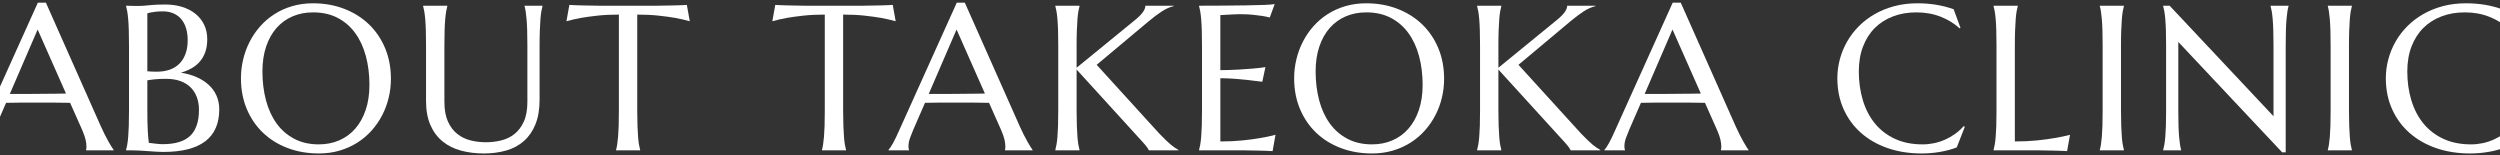 <?xml version="1.0" encoding="UTF-8"?>
<svg id="_レイヤー_2" data-name="レイヤー 2" xmlns="http://www.w3.org/2000/svg" xmlns:xlink="http://www.w3.org/1999/xlink" viewBox="0 0 3220 200">
  <rect x="0" y="0" width="3220" height="200" fill="#333333" stroke="none"/>
  <defs>
    <style>
      .cls-1 {
        clip-path: url(#clippath);
      }

      .cls-2 {
        fill: none;
      }

      .cls-2, .cls-3 {
        stroke-width: 0px;
      }

      .cls-4 {
        isolation: isolate;
      }

      .cls-3 {
        fill: #fff;
      }
    </style>
    <clipPath id="clippath">
      <rect class="cls-2" width="3220" height="200"/>
    </clipPath>
  </defs>
  <g class="cls-1">
    <g id="ABOUT_TAKEOKA_CLINIC" data-name="ABOUT TAKEOKA CLINIC" class="cls-4">
      <g class="cls-4">
        <path class="cls-3" d="M110.82,193.62v-.52c.17-.43.3-1.08.39-1.95.08-.86.13-1.64.13-2.34,0-2.68-.37-5.65-1.1-8.9-.74-3.25-2.14-7.29-4.22-12.14l-15.72-35.33c-4.85-.17-11.3-.26-19.35-.26H25.04c-6.36,0-12.1.09-17.21.26l-14.94,34.29c-1.3,3.2-2.68,6.71-4.16,10.52-1.47,3.81-2.21,7.66-2.21,11.56,0,1.13.08,2.06.26,2.79.17.74.34,1.23.52,1.49v.52h-26.5v-.52c1.56-1.64,3.51-4.57,5.84-8.77,2.34-4.2,4.89-9.46,7.66-15.78L48.74,3.47h10.39l70.53,158.72c1.64,3.72,3.35,7.34,5.13,10.85,1.77,3.51,3.44,6.65,5,9.42,1.56,2.77,2.94,5.11,4.16,7.01,1.21,1.91,2.03,3.12,2.47,3.64v.52h-35.59ZM26.66,121.01c5.02,0,10.17-.02,15.46-.07,5.28-.04,10.46-.08,15.52-.13,5.06-.04,9.94-.09,14.61-.13,4.68-.04,8.92-.11,12.73-.19L48.48,38.02,12.63,121.01h14.03Z"/>
        <path class="cls-3" d="M166.15,58.28c0-7.36-.09-13.79-.26-19.29-.17-5.5-.43-10.26-.78-14.29-.35-4.03-.76-7.38-1.23-10.07-.48-2.68-.97-4.94-1.49-6.75v-.52c1.73.09,3.55.13,5.46.13,1.64.09,3.48.13,5.52.13h6.3c3.12,0,7.34-.3,12.66-.91,5.32-.6,12.19-.91,20.59-.91,7.79,0,14.98,1.02,21.56,3.05,6.58,2.04,12.27,4.96,17.08,8.77,4.8,3.81,8.57,8.51,11.3,14.09,2.73,5.58,4.09,11.93,4.09,19.03,0,5.97-.82,11.32-2.47,16.04-1.65,4.72-3.96,8.83-6.95,12.34-2.99,3.51-6.58,6.45-10.78,8.83-4.2,2.38-8.81,4.27-13.83,5.65,7.36,1.13,14.07,3.01,20.13,5.65,6.06,2.64,11.28,5.95,15.65,9.94,4.37,3.98,7.75,8.64,10.13,13.96,2.38,5.32,3.57,11.23,3.57,17.73,0,18.27-6.02,31.97-18.05,41.11-12.04,9.14-30.05,13.7-54.03,13.7-2.6,0-5.63-.11-9.09-.32-3.46-.22-6.99-.46-10.59-.71-3.59-.26-7.12-.5-10.58-.71-3.46-.22-6.49-.32-9.09-.32h-8.57v-.52c.52-1.82,1.02-4.07,1.49-6.75.48-2.68.89-6.02,1.23-10,.34-3.98.6-8.72.78-14.22.17-5.5.26-11.93.26-19.29V58.28ZM189.79,91.79c2.42.26,4.59.41,6.49.46,1.9.04,3.94.06,6.1.06,5.89,0,11.25-.84,16.11-2.53,4.85-1.69,8.98-4.22,12.4-7.6,3.42-3.38,6.08-7.6,7.99-12.66,1.9-5.06,2.86-10.97,2.86-17.73,0-5.63-.69-10.74-2.08-15.33-1.39-4.59-3.44-8.51-6.17-11.75-2.73-3.25-6.08-5.74-10.07-7.47-3.98-1.73-8.53-2.6-13.64-2.6-3.29,0-6.17.13-8.64.39-2.47.26-4.57.56-6.3.91-1.99.35-3.68.78-5.07,1.3v74.55ZM213.82,101.53c-5.89,0-10.83.22-14.81.65-3.98.43-7.06.87-9.22,1.3v39.35c0,10.13.17,18.49.52,25.07.34,6.58.82,11.95,1.43,16.11,3.29.43,6.58.82,9.87,1.17,3.29.35,5.93.52,7.92.52,16.19,0,28.03-3.61,35.52-10.84,7.49-7.23,11.23-18.33,11.23-33.32,0-5.89-.89-11.28-2.66-16.17-1.78-4.89-4.42-9.11-7.92-12.66-3.51-3.55-7.92-6.3-13.25-8.25-5.32-1.95-11.54-2.92-18.64-2.92Z"/>
        <path class="cls-3" d="M403.22,4.25c14.46,0,27.82,2.36,40.07,7.08,12.25,4.72,22.84,11.34,31.76,19.87,8.92,8.53,15.89,18.77,20.91,30.72,5.02,11.95,7.53,25.15,7.53,39.61,0,8.23-.95,16.32-2.86,24.29-1.91,7.97-4.7,15.5-8.38,22.6-3.68,7.1-8.2,13.66-13.57,19.68-5.37,6.02-11.49,11.21-18.38,15.59-6.88,4.37-14.48,7.79-22.79,10.26-8.31,2.47-17.27,3.7-26.89,3.7-14.46,0-27.82-2.32-40.07-6.95-12.25-4.63-22.84-11.19-31.76-19.68-8.92-8.49-15.89-18.68-20.91-30.59-5.02-11.9-7.53-25.13-7.53-39.68,0-8.23.95-16.32,2.86-24.29,1.9-7.97,4.7-15.54,8.38-22.73,3.68-7.19,8.18-13.79,13.51-19.81,5.33-6.02,11.43-11.23,18.31-15.65,6.88-4.42,14.5-7.86,22.86-10.33,8.35-2.47,17.34-3.7,26.95-3.7ZM410.62,185.95c9.61,0,18.4-1.73,26.37-5.2,7.97-3.46,14.83-8.49,20.59-15.07,5.76-6.58,10.24-14.61,13.44-24.09,3.2-9.48,4.81-20.24,4.81-32.28,0-13.33-1.54-25.69-4.61-37.08-3.07-11.39-7.64-21.26-13.7-29.61-6.06-8.36-13.62-14.89-22.67-19.61-9.05-4.72-19.59-7.08-31.63-7.08-9.61,0-18.4,1.71-26.37,5.13-7.97,3.42-14.83,8.38-20.59,14.87-5.76,6.49-10.24,14.46-13.44,23.9-3.2,9.44-4.81,20.18-4.81,32.21,0,13.25,1.51,25.61,4.55,37.08,3.03,11.47,7.58,21.41,13.64,29.81,6.06,8.4,13.64,15,22.73,19.81,9.09,4.8,19.66,7.21,31.69,7.21Z"/>
        <path class="cls-3" d="M679.27,58.28c0-7.36-.09-13.79-.26-19.29-.17-5.5-.43-10.26-.78-14.29-.35-4.03-.74-7.38-1.17-10.07-.43-2.68-.91-4.94-1.43-6.75v-.52h23.12v.52c-.52,1.82-1.02,4.07-1.49,6.75-.48,2.68-.87,6.04-1.17,10.07-.3,4.03-.56,8.79-.78,14.29-.22,5.5-.32,11.93-.32,19.29v70.14c0,12.38-1.78,22.95-5.33,31.69-3.55,8.75-8.49,15.91-14.81,21.5-6.32,5.58-13.9,9.66-22.73,12.21-8.83,2.55-18.49,3.83-28.96,3.83s-20.24-1.21-29.29-3.64c-9.05-2.42-16.93-6.34-23.64-11.75-6.71-5.41-11.97-12.42-15.78-21.04-3.81-8.61-5.71-19.11-5.71-31.5V58.28c0-7.36-.09-13.79-.26-19.29-.17-5.5-.43-10.26-.78-14.29-.35-4.03-.76-7.38-1.23-10.07-.48-2.68-.97-4.94-1.49-6.75v-.52h31.17v.52c-.52,1.82-1.02,4.07-1.49,6.75-.48,2.68-.89,6.04-1.23,10.07-.35,4.03-.61,8.79-.78,14.29-.17,5.5-.26,11.93-.26,19.29v72.86c0,10.31,1.54,18.81,4.61,25.52,3.07,6.71,7.12,12.04,12.14,15.97,5.02,3.94,10.74,6.69,17.14,8.25,6.41,1.56,12.94,2.34,19.61,2.34s13.2-.78,19.61-2.34c6.41-1.56,12.1-4.31,17.08-8.25,4.98-3.94,9-9.26,12.08-15.97,3.07-6.71,4.61-15.22,4.61-25.52V58.28Z"/>
        <path class="cls-3" d="M797.12,18.79c-10.22,0-19.44.46-27.67,1.36-8.23.91-15.33,1.88-21.3,2.92-6.93,1.3-13.12,2.73-18.57,4.29l3.77-21.04c1.04.09,2.6.17,4.68.26,2.08.09,4.39.17,6.95.26,2.55.09,5.24.15,8.05.2,2.81.04,5.48.09,7.99.13,2.51.04,4.74.09,6.69.13,1.95.04,3.35.06,4.22.06h74.16c.86,0,2.27-.02,4.22-.06,1.95-.04,4.18-.09,6.69-.13,2.51-.04,5.17-.08,7.99-.13,2.81-.04,5.5-.11,8.05-.2,2.55-.08,4.87-.17,6.95-.26,2.08-.08,3.64-.17,4.68-.26l3.77,21.04c-5.54-1.56-11.78-2.99-18.7-4.29-5.97-1.04-13.08-2.01-21.3-2.92-8.23-.91-17.45-1.36-27.67-1.36v124.04c0,7.36.11,13.79.32,19.29.22,5.5.48,10.24.78,14.22.3,3.98.69,7.32,1.17,10,.47,2.68.97,4.94,1.49,6.75v.52h-31.04v-.52c.52-1.82.99-4.07,1.43-6.75.43-2.68.82-6.02,1.17-10,.34-3.98.6-8.72.78-14.22.17-5.5.26-11.93.26-19.29V18.79Z"/>
        <path class="cls-3" d="M1062.32,18.79c-10.22,0-19.44.46-27.67,1.36-8.23.91-15.33,1.88-21.3,2.92-6.93,1.3-13.12,2.73-18.57,4.29l3.77-21.04c1.04.09,2.6.17,4.68.26,2.08.09,4.39.17,6.95.26,2.55.09,5.24.15,8.05.2,2.81.04,5.48.09,7.99.13,2.51.04,4.74.09,6.69.13,1.95.04,3.35.06,4.22.06h74.16c.86,0,2.27-.02,4.22-.06,1.95-.04,4.18-.09,6.69-.13,2.51-.04,5.17-.08,7.99-.13,2.81-.04,5.5-.11,8.05-.2,2.55-.08,4.87-.17,6.95-.26,2.08-.08,3.64-.17,4.68-.26l3.77,21.04c-5.54-1.56-11.78-2.99-18.7-4.29-5.97-1.04-13.08-2.01-21.3-2.92-8.23-.91-17.45-1.36-27.67-1.36v124.04c0,7.36.11,13.79.32,19.29.22,5.5.48,10.24.78,14.22.3,3.98.69,7.32,1.17,10,.47,2.68.97,4.94,1.49,6.75v.52h-31.04v-.52c.52-1.82.99-4.07,1.43-6.75.43-2.68.82-6.02,1.17-10,.34-3.98.6-8.72.78-14.22.17-5.5.26-11.93.26-19.29V18.79Z"/>
        <path class="cls-3" d="M1294.39,193.62v-.52c.17-.43.3-1.08.39-1.95.08-.86.13-1.64.13-2.34,0-2.68-.37-5.65-1.1-8.9-.74-3.25-2.14-7.29-4.22-12.14l-15.72-35.33c-4.85-.17-11.3-.26-19.35-.26h-45.91c-6.36,0-12.1.09-17.21.26l-14.94,34.29c-1.3,3.2-2.68,6.71-4.16,10.52-1.47,3.81-2.21,7.66-2.21,11.56,0,1.13.08,2.06.26,2.79.17.74.34,1.23.52,1.49v.52h-26.5v-.52c1.56-1.64,3.51-4.57,5.84-8.77,2.34-4.2,4.89-9.46,7.66-15.78L1232.31,3.47h10.39l70.53,158.72c1.64,3.72,3.35,7.34,5.13,10.85,1.77,3.51,3.44,6.65,5,9.42,1.56,2.77,2.94,5.11,4.16,7.01,1.21,1.91,2.03,3.12,2.47,3.64v.52h-35.59ZM1210.23,121.01c5.02,0,10.17-.02,15.46-.07,5.28-.04,10.46-.08,15.52-.13,5.06-.04,9.94-.09,14.61-.13,4.68-.04,8.92-.11,12.73-.19l-36.5-82.48-35.85,83h14.03Z"/>
        <path class="cls-3" d="M1359.26,193.1c.52-1.82,1.02-4.07,1.49-6.75.48-2.68.89-6.02,1.23-10,.34-3.98.6-8.72.78-14.22.17-5.5.26-11.93.26-19.29V58.28c0-7.36-.09-13.79-.26-19.29-.17-5.5-.43-10.26-.78-14.29-.35-4.03-.76-7.38-1.23-10.07-.48-2.68-.97-4.94-1.49-6.75v-.52h31.17v.52c-.52,1.82-1.02,4.07-1.49,6.75-.48,2.68-.87,6.04-1.17,10.07-.3,4.03-.56,8.79-.78,14.29-.22,5.5-.32,11.93-.32,19.29v28.96l75.85-61.95c8.49-6.93,12.73-12.9,12.73-17.92h36.5v.52c-5.11,1.21-10.28,3.53-15.52,6.95-5.24,3.42-10.8,7.6-16.69,12.53l-67.02,56.11,80.66,88.58c3.38,3.46,6.25,6.34,8.64,8.64,2.38,2.3,4.48,4.2,6.3,5.71,1.82,1.52,3.48,2.77,5,3.77,1.51,1,3.09,1.97,4.74,2.92v.52h-38.06c-.35-.78-.93-1.77-1.75-2.99-.82-1.21-1.78-2.47-2.86-3.77-1.08-1.3-2.25-2.64-3.51-4.03-1.26-1.38-2.45-2.68-3.57-3.9l-81.44-89.36v53.25c0,7.36.11,13.79.32,19.29.22,5.5.48,10.24.78,14.22.3,3.98.69,7.32,1.17,10,.47,2.68.97,4.94,1.49,6.75v.52h-31.17v-.52Z"/>
        <path class="cls-3" d="M1576.67,7.23c10.69-.08,20.5-.19,29.42-.33,8.92-.13,16.54-.32,22.86-.58,6.32-.26,10.61-.6,12.86-1.04l-6.36,17.27c-2.86-.78-6.19-1.47-10-2.08-3.29-.52-7.3-1.02-12.01-1.49-4.72-.48-10.15-.71-16.3-.71-2.08,0-4.57.06-7.47.2-2.9.13-5.7.28-8.38.45-3.12.17-6.28.35-9.48.52v70.92c8.92-.08,16.97-.34,24.16-.78,7.19-.43,13.29-.86,18.31-1.3,5.89-.52,11.08-1.12,15.59-1.82l-4.03,18.83c-5.97-.78-12.08-1.51-18.31-2.21-5.37-.6-11.21-1.15-17.53-1.62-6.32-.47-12.38-.71-18.18-.71v81.44c10.22,0,19.61-.43,28.18-1.3,8.57-.86,16.06-1.86,22.47-2.99,7.45-1.21,14.24-2.64,20.39-4.29l-3.77,21.04c-1.04-.09-2.6-.17-4.68-.26-2.08-.09-4.4-.17-6.95-.26-2.55-.09-5.24-.15-8.05-.2-2.81-.04-5.48-.09-7.99-.13-2.51-.04-4.74-.09-6.69-.13-1.95-.04-3.36-.06-4.22-.06h-56.11v-.52c.52-1.82,1.02-4.07,1.49-6.75.48-2.68.89-6.02,1.23-10,.34-3.98.6-8.72.78-14.22.17-5.5.26-11.93.26-19.29V58.28c0-7.36-.09-13.79-.26-19.29-.17-5.5-.43-10.26-.78-14.29-.35-4.03-.76-7.38-1.23-10.07-.48-2.68-.97-4.94-1.49-6.75v-.52c10.82,0,21.58-.04,32.28-.13Z"/>
        <path class="cls-3" d="M1759.74,4.25c14.46,0,27.82,2.36,40.07,7.08,12.25,4.72,22.84,11.34,31.76,19.87,8.92,8.53,15.89,18.77,20.91,30.72,5.02,11.95,7.53,25.15,7.53,39.61,0,8.23-.95,16.32-2.86,24.29-1.91,7.97-4.7,15.5-8.38,22.6-3.68,7.1-8.2,13.66-13.57,19.68-5.37,6.02-11.49,11.21-18.38,15.59-6.88,4.37-14.48,7.79-22.79,10.26-8.31,2.47-17.27,3.7-26.89,3.7-14.46,0-27.82-2.32-40.07-6.95-12.25-4.63-22.84-11.19-31.76-19.68-8.92-8.49-15.89-18.68-20.91-30.59-5.02-11.9-7.53-25.13-7.53-39.68,0-8.23.95-16.32,2.86-24.29,1.9-7.97,4.7-15.54,8.38-22.73,3.68-7.19,8.18-13.79,13.51-19.81,5.33-6.02,11.43-11.23,18.31-15.65,6.88-4.42,14.5-7.86,22.86-10.33,8.35-2.47,17.34-3.7,26.95-3.7ZM1767.14,185.95c9.61,0,18.4-1.73,26.37-5.2,7.97-3.46,14.83-8.49,20.59-15.07,5.76-6.58,10.24-14.61,13.44-24.09,3.2-9.48,4.81-20.24,4.81-32.28,0-13.33-1.54-25.69-4.61-37.08-3.07-11.39-7.64-21.26-13.7-29.61-6.06-8.36-13.62-14.89-22.67-19.61-9.05-4.72-19.59-7.08-31.63-7.08-9.61,0-18.4,1.71-26.37,5.13-7.97,3.42-14.83,8.38-20.59,14.87-5.76,6.49-10.24,14.46-13.44,23.9-3.2,9.44-4.81,20.18-4.81,32.21,0,13.25,1.51,25.61,4.55,37.08,3.03,11.47,7.58,21.41,13.64,29.81,6.06,8.4,13.64,15,22.73,19.81,9.09,4.8,19.66,7.21,31.69,7.21Z"/>
        <path class="cls-3" d="M1902.53,193.1c.52-1.82,1.02-4.07,1.49-6.75.48-2.68.89-6.02,1.23-10,.34-3.98.6-8.72.78-14.22.17-5.5.26-11.93.26-19.29V58.28c0-7.36-.09-13.79-.26-19.29-.17-5.5-.43-10.26-.78-14.29-.35-4.03-.76-7.38-1.23-10.07-.48-2.68-.97-4.94-1.49-6.75v-.52h31.17v.52c-.52,1.82-1.02,4.07-1.49,6.75-.48,2.68-.87,6.04-1.17,10.07-.3,4.03-.56,8.79-.78,14.29-.22,5.5-.32,11.93-.32,19.29v28.96l75.85-61.95c8.49-6.93,12.73-12.9,12.73-17.92h36.5v.52c-5.11,1.21-10.28,3.53-15.52,6.95-5.24,3.42-10.8,7.6-16.69,12.53l-67.02,56.11,80.66,88.58c3.38,3.46,6.25,6.34,8.64,8.64,2.38,2.3,4.48,4.2,6.3,5.71,1.82,1.52,3.48,2.77,5,3.77,1.51,1,3.09,1.97,4.74,2.92v.52h-38.06c-.35-.78-.93-1.77-1.75-2.99-.82-1.21-1.78-2.47-2.86-3.77-1.08-1.3-2.25-2.64-3.51-4.03-1.26-1.38-2.45-2.68-3.57-3.9l-81.44-89.36v53.25c0,7.36.11,13.79.32,19.29.22,5.5.48,10.24.78,14.22.3,3.98.69,7.32,1.17,10,.47,2.68.97,4.94,1.49,6.75v.52h-31.17v-.52Z"/>
        <path class="cls-3" d="M2216.51,193.62v-.52c.17-.43.3-1.08.39-1.95.08-.86.13-1.64.13-2.34,0-2.68-.37-5.65-1.1-8.9-.74-3.25-2.14-7.29-4.22-12.14l-15.72-35.33c-4.85-.17-11.3-.26-19.35-.26h-45.91c-6.36,0-12.1.09-17.21.26l-14.94,34.29c-1.3,3.2-2.68,6.71-4.16,10.52-1.47,3.81-2.21,7.66-2.21,11.56,0,1.13.08,2.06.26,2.79.17.74.34,1.23.52,1.49v.52h-26.5v-.52c1.56-1.64,3.51-4.57,5.84-8.77,2.34-4.2,4.89-9.46,7.66-15.78L2154.43,3.47h10.39l70.53,158.72c1.64,3.72,3.35,7.34,5.13,10.85,1.77,3.51,3.44,6.65,5,9.42,1.56,2.77,2.94,5.11,4.16,7.01,1.21,1.91,2.03,3.12,2.47,3.64v.52h-35.59ZM2132.35,121.01c5.02,0,10.17-.02,15.46-.07,5.28-.04,10.46-.08,15.52-.13,5.06-.04,9.94-.09,14.61-.13,4.68-.04,8.92-.11,12.73-.19l-36.5-82.48-35.85,83h14.03Z"/>
        <path class="cls-3" d="M2525.08,35.94l-1.17.52c-6.75-6.23-14.87-11.21-24.35-14.94-9.48-3.72-19.89-5.58-31.24-5.58s-20.91,1.71-30,5.13c-9.09,3.42-16.91,8.38-23.44,14.87-6.54,6.49-11.62,14.46-15.26,23.9-3.64,9.44-5.46,20.18-5.46,32.21,0,13.25,1.73,25.61,5.2,37.08,3.46,11.47,8.62,21.41,15.46,29.81,6.84,8.4,15.39,15,25.65,19.81,10.26,4.8,22.23,7.21,35.91,7.21,4.94,0,9.87-.52,14.81-1.56s9.68-2.58,14.22-4.61c4.54-2.03,8.83-4.5,12.86-7.4,4.03-2.9,7.68-6.21,10.98-9.94l1.43.91-10.39,26.5c-6.49,2.51-13.66,4.44-21.5,5.78-7.84,1.34-15.74,2.01-23.7,2.01-16.02,0-30.67-2.32-43.96-6.95-13.29-4.63-24.72-11.19-34.29-19.68-9.57-8.49-17.02-18.68-22.34-30.59-5.33-11.9-7.99-25.13-7.99-39.68,0-8.23,1.06-16.32,3.18-24.29,2.12-7.97,5.22-15.54,9.29-22.73,4.07-7.19,9.09-13.79,15.07-19.81,5.97-6.02,12.79-11.23,20.46-15.65,7.66-4.42,16.11-7.86,25.33-10.33,9.22-2.47,19.2-3.7,29.94-3.7,16.71,0,32.21,2.55,46.5,7.66l8.83,24.03Z"/>
        <path class="cls-3" d="M2595.14,182.19c10.22,0,19.61-.43,28.18-1.3,8.57-.86,16.06-1.86,22.47-2.99,7.45-1.21,14.24-2.64,20.39-4.29l-3.77,21.04c-1.04-.09-2.6-.17-4.68-.26-2.08-.09-4.4-.17-6.95-.26-2.55-.09-5.24-.15-8.05-.2-2.81-.04-5.48-.09-7.99-.13-2.51-.04-4.74-.09-6.69-.13-1.95-.04-3.36-.06-4.22-.06h-56.11v-.52c.52-1.82,1.02-4.07,1.49-6.75.48-2.68.89-6.02,1.23-10,.34-3.98.6-8.72.78-14.22.17-5.5.26-11.93.26-19.29V58.28c0-7.36-.09-13.79-.26-19.29-.17-5.5-.43-10.26-.78-14.29-.35-4.03-.76-7.38-1.23-10.07-.48-2.68-.97-4.94-1.49-6.75v-.52h31.17v.52c-.52,1.82-1.02,4.07-1.49,6.75-.48,2.68-.87,6.04-1.17,10.07-.3,4.03-.56,8.79-.78,14.29-.22,5.5-.32,11.93-.32,19.29v123.91Z"/>
        <path class="cls-3" d="M2704.56,193.1c.52-1.82.99-4.07,1.43-6.75.43-2.68.82-6.02,1.17-10,.34-3.98.6-8.72.78-14.22.17-5.5.26-11.93.26-19.29V58.28c0-7.36-.09-13.79-.26-19.29-.17-5.5-.43-10.26-.78-14.29-.35-4.03-.74-7.38-1.17-10.07-.43-2.68-.91-4.94-1.43-6.75v-.52h31.04v.52c-.52,1.82-1.02,4.07-1.49,6.75-.48,2.68-.87,6.04-1.17,10.07-.3,4.03-.56,8.79-.78,14.29-.22,5.5-.32,11.93-.32,19.29v84.55c0,7.36.11,13.79.32,19.29.22,5.5.48,10.24.78,14.22.3,3.98.69,7.32,1.17,10,.47,2.68.97,4.94,1.49,6.75v.52h-31.04v-.52Z"/>
        <path class="cls-3" d="M2794.49,7.36l133.78,142.35V58.28c0-7.36-.09-13.79-.26-19.29-.17-5.5-.43-10.26-.78-14.29-.35-4.03-.76-7.38-1.23-10.07-.48-2.68-.97-4.94-1.49-6.75v-.52h23.12v.52c-.52,1.82-1,4.07-1.43,6.75-.43,2.68-.82,6.04-1.17,10.07-.35,4.03-.61,8.79-.78,14.29-.17,5.5-.26,11.93-.26,19.29v137.94h-4.55l-133.78-142.22v88.84c0,7.36.08,13.79.26,19.29.17,5.5.43,10.24.78,14.22.34,3.98.73,7.32,1.17,10,.43,2.68.91,4.94,1.43,6.75v.52h-23.12v-.52c.52-1.82,1.02-4.07,1.49-6.75.48-2.68.89-6.02,1.23-10,.34-3.98.6-8.72.78-14.22.17-5.5.26-11.93.26-19.29V58.28c0-7.36-.09-13.79-.26-19.29-.17-5.5-.43-10.26-.78-14.29-.35-4.03-.76-7.38-1.23-10.07-.48-2.68-.97-4.94-1.49-6.75v-.52h8.31Z"/>
        <path class="cls-3" d="M2998.2,193.1c.52-1.82.99-4.07,1.43-6.75.43-2.68.82-6.02,1.17-10,.34-3.98.6-8.72.78-14.22.17-5.5.26-11.93.26-19.29V58.28c0-7.36-.09-13.79-.26-19.29-.17-5.5-.43-10.26-.78-14.29-.35-4.03-.74-7.38-1.17-10.07-.43-2.68-.91-4.94-1.43-6.75v-.52h31.04v.52c-.52,1.82-1.02,4.07-1.49,6.75-.48,2.68-.87,6.04-1.17,10.07-.3,4.03-.56,8.79-.78,14.29-.22,5.5-.32,11.93-.32,19.29v84.55c0,7.36.11,13.79.32,19.29.22,5.5.48,10.24.78,14.22.3,3.98.69,7.32,1.17,10,.47,2.68.97,4.94,1.49,6.75v.52h-31.04v-.52Z"/>
        <path class="cls-3" d="M3231.52,35.94l-1.17.52c-6.75-6.23-14.87-11.21-24.35-14.94-9.48-3.72-19.89-5.58-31.24-5.58s-20.91,1.71-30,5.13c-9.09,3.42-16.91,8.38-23.44,14.87-6.54,6.49-11.62,14.46-15.26,23.9-3.64,9.44-5.46,20.18-5.46,32.21,0,13.25,1.73,25.61,5.2,37.08,3.46,11.47,8.62,21.41,15.46,29.81,6.84,8.4,15.39,15,25.65,19.81,10.26,4.8,22.23,7.21,35.91,7.21,4.94,0,9.87-.52,14.81-1.56s9.68-2.58,14.22-4.61c4.54-2.03,8.83-4.5,12.86-7.4,4.03-2.9,7.68-6.21,10.98-9.94l1.43.91-10.39,26.5c-6.49,2.51-13.66,4.44-21.5,5.78-7.84,1.34-15.74,2.01-23.7,2.01-16.02,0-30.67-2.32-43.96-6.95-13.29-4.63-24.72-11.19-34.29-19.68-9.57-8.49-17.02-18.68-22.34-30.59-5.33-11.9-7.99-25.13-7.99-39.68,0-8.23,1.06-16.32,3.18-24.29,2.12-7.97,5.22-15.54,9.29-22.73,4.07-7.19,9.09-13.79,15.07-19.81,5.97-6.02,12.79-11.23,20.46-15.65,7.66-4.42,16.11-7.86,25.33-10.33,9.22-2.47,19.2-3.7,29.94-3.7,16.71,0,32.21,2.55,46.5,7.66l8.83,24.03Z"/>
      </g>
    </g>
  </g>
</svg>